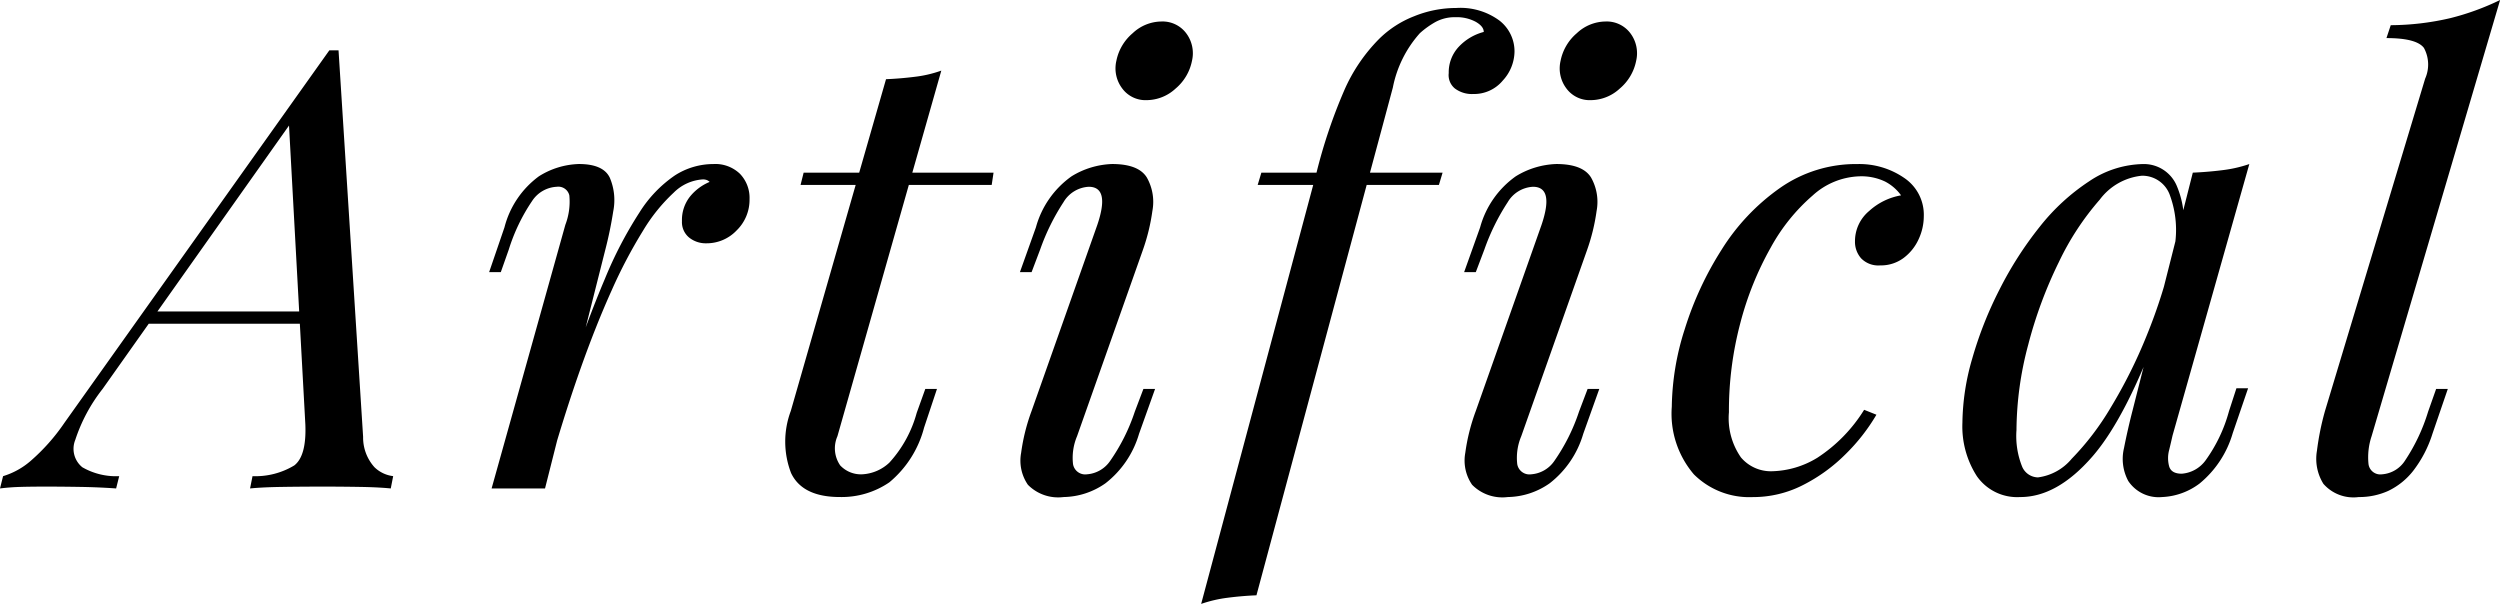 <svg xmlns="http://www.w3.org/2000/svg" width="187.174" height="45.218" viewBox="0 0 187.174 45.218">
  <path id="Path_1662" data-name="Path 1662" d="M-87.124-7.452a12.411,12.411,0,0,0-2.047,3.818,1.774,1.774,0,0,0,.529,2.047,5.051,5.051,0,0,0,2.76.667l-.23.92Q-87.4-.092-88.78-.115t-2.576-.023q-1.15,0-1.932.023T-94.806,0l.23-.92a5.632,5.632,0,0,0,2.047-1.127,14.764,14.764,0,0,0,2.553-2.875L-70.15-32.8h.69l1.84,28.934a3.316,3.316,0,0,0,.851,2.277,2.416,2.416,0,0,0,1.4.667L-65.55,0q-.92-.092-2.3-.115t-2.714-.023q-1.656,0-3.128.023T-76.084,0l.184-.92a5.615,5.615,0,0,0,3.128-.805q.92-.713.828-3.059l-1.242-22.724.322-.092Zm3.68-5.8h13.432l-.368.92H-84.272ZM-54,0h-4l5.52-19.734a4.862,4.862,0,0,0,.3-2.208.847.847,0,0,0-.943-.644,2.344,2.344,0,0,0-1.84,1.058,13.783,13.783,0,0,0-1.748,3.634l-.6,1.7h-.874l1.15-3.358a6.844,6.844,0,0,1,2.576-3.818,5.916,5.916,0,0,1,2.99-.92q1.84,0,2.323,1.035a4.288,4.288,0,0,1,.253,2.507q-.23,1.472-.6,2.9Zm11.822-23.138a3.376,3.376,0,0,0-2.185.989,13.03,13.03,0,0,0-2.3,2.852,36.986,36.986,0,0,0-2.346,4.462q-1.173,2.6-2.3,5.773T-53.5-2.208l1.15-5.888q1.518-4.508,2.829-7.59a30.168,30.168,0,0,1,2.6-4.991,9.363,9.363,0,0,1,2.645-2.76,5.323,5.323,0,0,1,2.875-.851,2.657,2.657,0,0,1,2,.736,2.6,2.6,0,0,1,.713,1.886,3.194,3.194,0,0,1-.966,2.346,3.089,3.089,0,0,1-2.254.966,1.99,1.99,0,0,1-1.311-.437,1.494,1.494,0,0,1-.529-1.219,2.823,2.823,0,0,1,.6-1.84,3.738,3.738,0,0,1,1.472-1.1.613.613,0,0,0-.207-.138A.816.816,0,0,0-42.182-23.138Zm21.758-.506-.138.92H-34.868l.23-.92ZM-32.108-3.91A2.252,2.252,0,0,0-31.9-1.725a2.127,2.127,0,0,0,1.633.667,3.2,3.2,0,0,0,2.047-.874,9.042,9.042,0,0,0,2.047-3.726l.644-1.794h.874l-.966,2.9a7.914,7.914,0,0,1-2.6,4.094,6.322,6.322,0,0,1-3.7,1.1q-2.806,0-3.657-1.794A6.542,6.542,0,0,1-35.6-5.8l7.13-24.84q1.1-.046,2.185-.184a8.918,8.918,0,0,0,1.955-.46Zm20.884-28.106A3.63,3.63,0,0,1-10-34.086a3.173,3.173,0,0,1,2.139-.874A2.21,2.21,0,0,1-6-34.086a2.486,2.486,0,0,1,.437,2.07,3.63,3.63,0,0,1-1.219,2.07,3.226,3.226,0,0,1-2.185.874,2.163,2.163,0,0,1-1.817-.874A2.486,2.486,0,0,1-11.224-32.016ZM-12.65-19.734q.966-2.852-.644-2.852a2.336,2.336,0,0,0-1.886,1.15,16.4,16.4,0,0,0-1.748,3.542l-.644,1.7h-.874l1.2-3.358a6.914,6.914,0,0,1,2.668-3.818,6.158,6.158,0,0,1,3.036-.92q1.978,0,2.6,1.012a3.7,3.7,0,0,1,.414,2.507,14.77,14.77,0,0,1-.713,2.921L-14.168-3.91a4.159,4.159,0,0,0-.3,2.093.925.925,0,0,0,1.035.759A2.306,2.306,0,0,0-11.684-2.07a14.241,14.241,0,0,0,1.84-3.68l.644-1.7h.874l-1.2,3.358a7.268,7.268,0,0,1-2.507,3.7A5.591,5.591,0,0,1-15.18.644a3.176,3.176,0,0,1-2.668-.92,3.189,3.189,0,0,1-.506-2.392A14.577,14.577,0,0,1-17.572-5.8Zm12.006-2.99.276-.92H13.2l-.276.92ZM14.168-35.282a3.008,3.008,0,0,0-1.518.368,6.482,6.482,0,0,0-1.15.828,8.568,8.568,0,0,0-2.024,4.071q-.782,2.921-1.7,6.325L-.736,8q-1.1.046-2.162.184a9.818,9.818,0,0,0-1.978.46L3.772-23.69a39.177,39.177,0,0,1,2.047-6.072,12.605,12.605,0,0,1,2.645-3.91,7.682,7.682,0,0,1,2.6-1.679,8.36,8.36,0,0,1,3.151-.621,4.927,4.927,0,0,1,3.243.943,2.916,2.916,0,0,1,1.127,2.323,3.257,3.257,0,0,1-.874,2.162A2.792,2.792,0,0,1,15.5-29.532a2.116,2.116,0,0,1-1.38-.414,1.291,1.291,0,0,1-.46-1.15,2.793,2.793,0,0,1,.736-1.955,3.926,3.926,0,0,1,1.886-1.127q0-.414-.6-.759A3.006,3.006,0,0,0,14.168-35.282Zm7.866,3.266a3.63,3.63,0,0,1,1.219-2.07,3.173,3.173,0,0,1,2.139-.874,2.21,2.21,0,0,1,1.863.874,2.486,2.486,0,0,1,.437,2.07,3.63,3.63,0,0,1-1.219,2.07,3.226,3.226,0,0,1-2.185.874,2.163,2.163,0,0,1-1.817-.874A2.486,2.486,0,0,1,22.034-32.016ZM20.608-19.734q.966-2.852-.644-2.852a2.336,2.336,0,0,0-1.886,1.15,16.4,16.4,0,0,0-1.748,3.542l-.644,1.7h-.874l1.2-3.358a6.914,6.914,0,0,1,2.668-3.818,6.158,6.158,0,0,1,3.036-.92q1.978,0,2.6,1.012a3.7,3.7,0,0,1,.414,2.507,14.77,14.77,0,0,1-.713,2.921L19.09-3.91a4.159,4.159,0,0,0-.3,2.093.925.925,0,0,0,1.035.759A2.306,2.306,0,0,0,21.574-2.07a14.241,14.241,0,0,0,1.84-3.68l.644-1.7h.874l-1.2,3.358a7.268,7.268,0,0,1-2.507,3.7A5.591,5.591,0,0,1,18.078.644a3.176,3.176,0,0,1-2.668-.92A3.189,3.189,0,0,1,14.9-2.668,14.577,14.577,0,0,1,15.686-5.8ZM44.39-23.368a5.449,5.449,0,0,0-3.473,1.426,14.118,14.118,0,0,0-3.151,3.91,23.583,23.583,0,0,0-2.277,5.658,25.651,25.651,0,0,0-.851,6.67,5.13,5.13,0,0,0,.9,3.381,2.931,2.931,0,0,0,2.323,1.035,6.781,6.781,0,0,0,3.4-1.012,11.493,11.493,0,0,0,3.5-3.588l.92.368a14.238,14.238,0,0,1-2.3,2.944,12.458,12.458,0,0,1-3.2,2.323,8.186,8.186,0,0,1-3.749.9,5.879,5.879,0,0,1-4.416-1.7,6.984,6.984,0,0,1-1.656-5.06,19.736,19.736,0,0,1,.966-5.8,24.684,24.684,0,0,1,2.76-5.957,15.973,15.973,0,0,1,4.37-4.623,9.9,9.9,0,0,1,5.8-1.794,5.922,5.922,0,0,1,3.5,1.035,3.32,3.32,0,0,1,1.472,2.875,4.1,4.1,0,0,1-.391,1.725,3.606,3.606,0,0,1-1.127,1.4,2.831,2.831,0,0,1-1.748.552,1.791,1.791,0,0,1-1.426-.529,1.863,1.863,0,0,1-.46-1.265,2.943,2.943,0,0,1,1.058-2.277,4.754,4.754,0,0,1,2.392-1.173,3.409,3.409,0,0,0-1.2-1.035A4.118,4.118,0,0,0,44.39-23.368ZM57.776-.828a3.941,3.941,0,0,0,2.53-1.4,20.149,20.149,0,0,0,2.9-3.8,37.3,37.3,0,0,0,2.714-5.428,39.61,39.61,0,0,0,1.978-6.3l-.782,4.968q-2.622,7.36-5.267,10.4T56.442.644A3.681,3.681,0,0,1,53.2-.92a6.887,6.887,0,0,1-1.081-4,17.73,17.73,0,0,1,.736-4.807A28.57,28.57,0,0,1,54.9-14.9,26.983,26.983,0,0,1,57.914-19.6a15.664,15.664,0,0,1,3.7-3.4,7.446,7.446,0,0,1,4.071-1.288A2.672,2.672,0,0,1,68.149-22.7a6.9,6.9,0,0,1,.345,4.439l-.506.276a7.532,7.532,0,0,0-.322-3.933,2.186,2.186,0,0,0-2.116-1.495A4.49,4.49,0,0,0,62.4-21.62a20.344,20.344,0,0,0-3.059,4.669,32.443,32.443,0,0,0-2.3,6.21,25.132,25.132,0,0,0-.874,6.371A6.144,6.144,0,0,0,56.6-1.61,1.315,1.315,0,0,0,57.776-.828ZM69.368-23.644q1.1-.046,2.208-.184a9.8,9.8,0,0,0,2.024-.46L67.85-3.956q-.092.414-.253,1.081a2.343,2.343,0,0,0,0,1.219q.161.552.943.552a2.433,2.433,0,0,0,1.794-1.012A11.381,11.381,0,0,0,72.082-5.8l.552-1.7h.874L72.358-4.14A7.619,7.619,0,0,1,69.874-.368,5,5,0,0,1,67.068.644a2.731,2.731,0,0,1-2.53-1.2,3.487,3.487,0,0,1-.322-2.461q.276-1.4.644-2.829ZM82.754-3.91a4.982,4.982,0,0,0-.23,2.093.892.892,0,0,0,1.012.759,2.234,2.234,0,0,0,1.725-1.035A13.862,13.862,0,0,0,86.986-5.75l.6-1.7h.874l-1.15,3.358a8.9,8.9,0,0,1-1.449,2.783A5.251,5.251,0,0,1,84,.184a5.273,5.273,0,0,1-2.208.46,2.989,2.989,0,0,1-2.645-.989,3.538,3.538,0,0,1-.483-2.484,19.942,19.942,0,0,1,.6-2.967l7.5-24.886a2.6,2.6,0,0,0-.092-2.3q-.552-.736-2.806-.736l.322-.966a20.005,20.005,0,0,0,4.462-.529,19.014,19.014,0,0,0,3.726-1.357Z" transform="translate(94.806 36.57)" opacity="0.999"/>
</svg>
